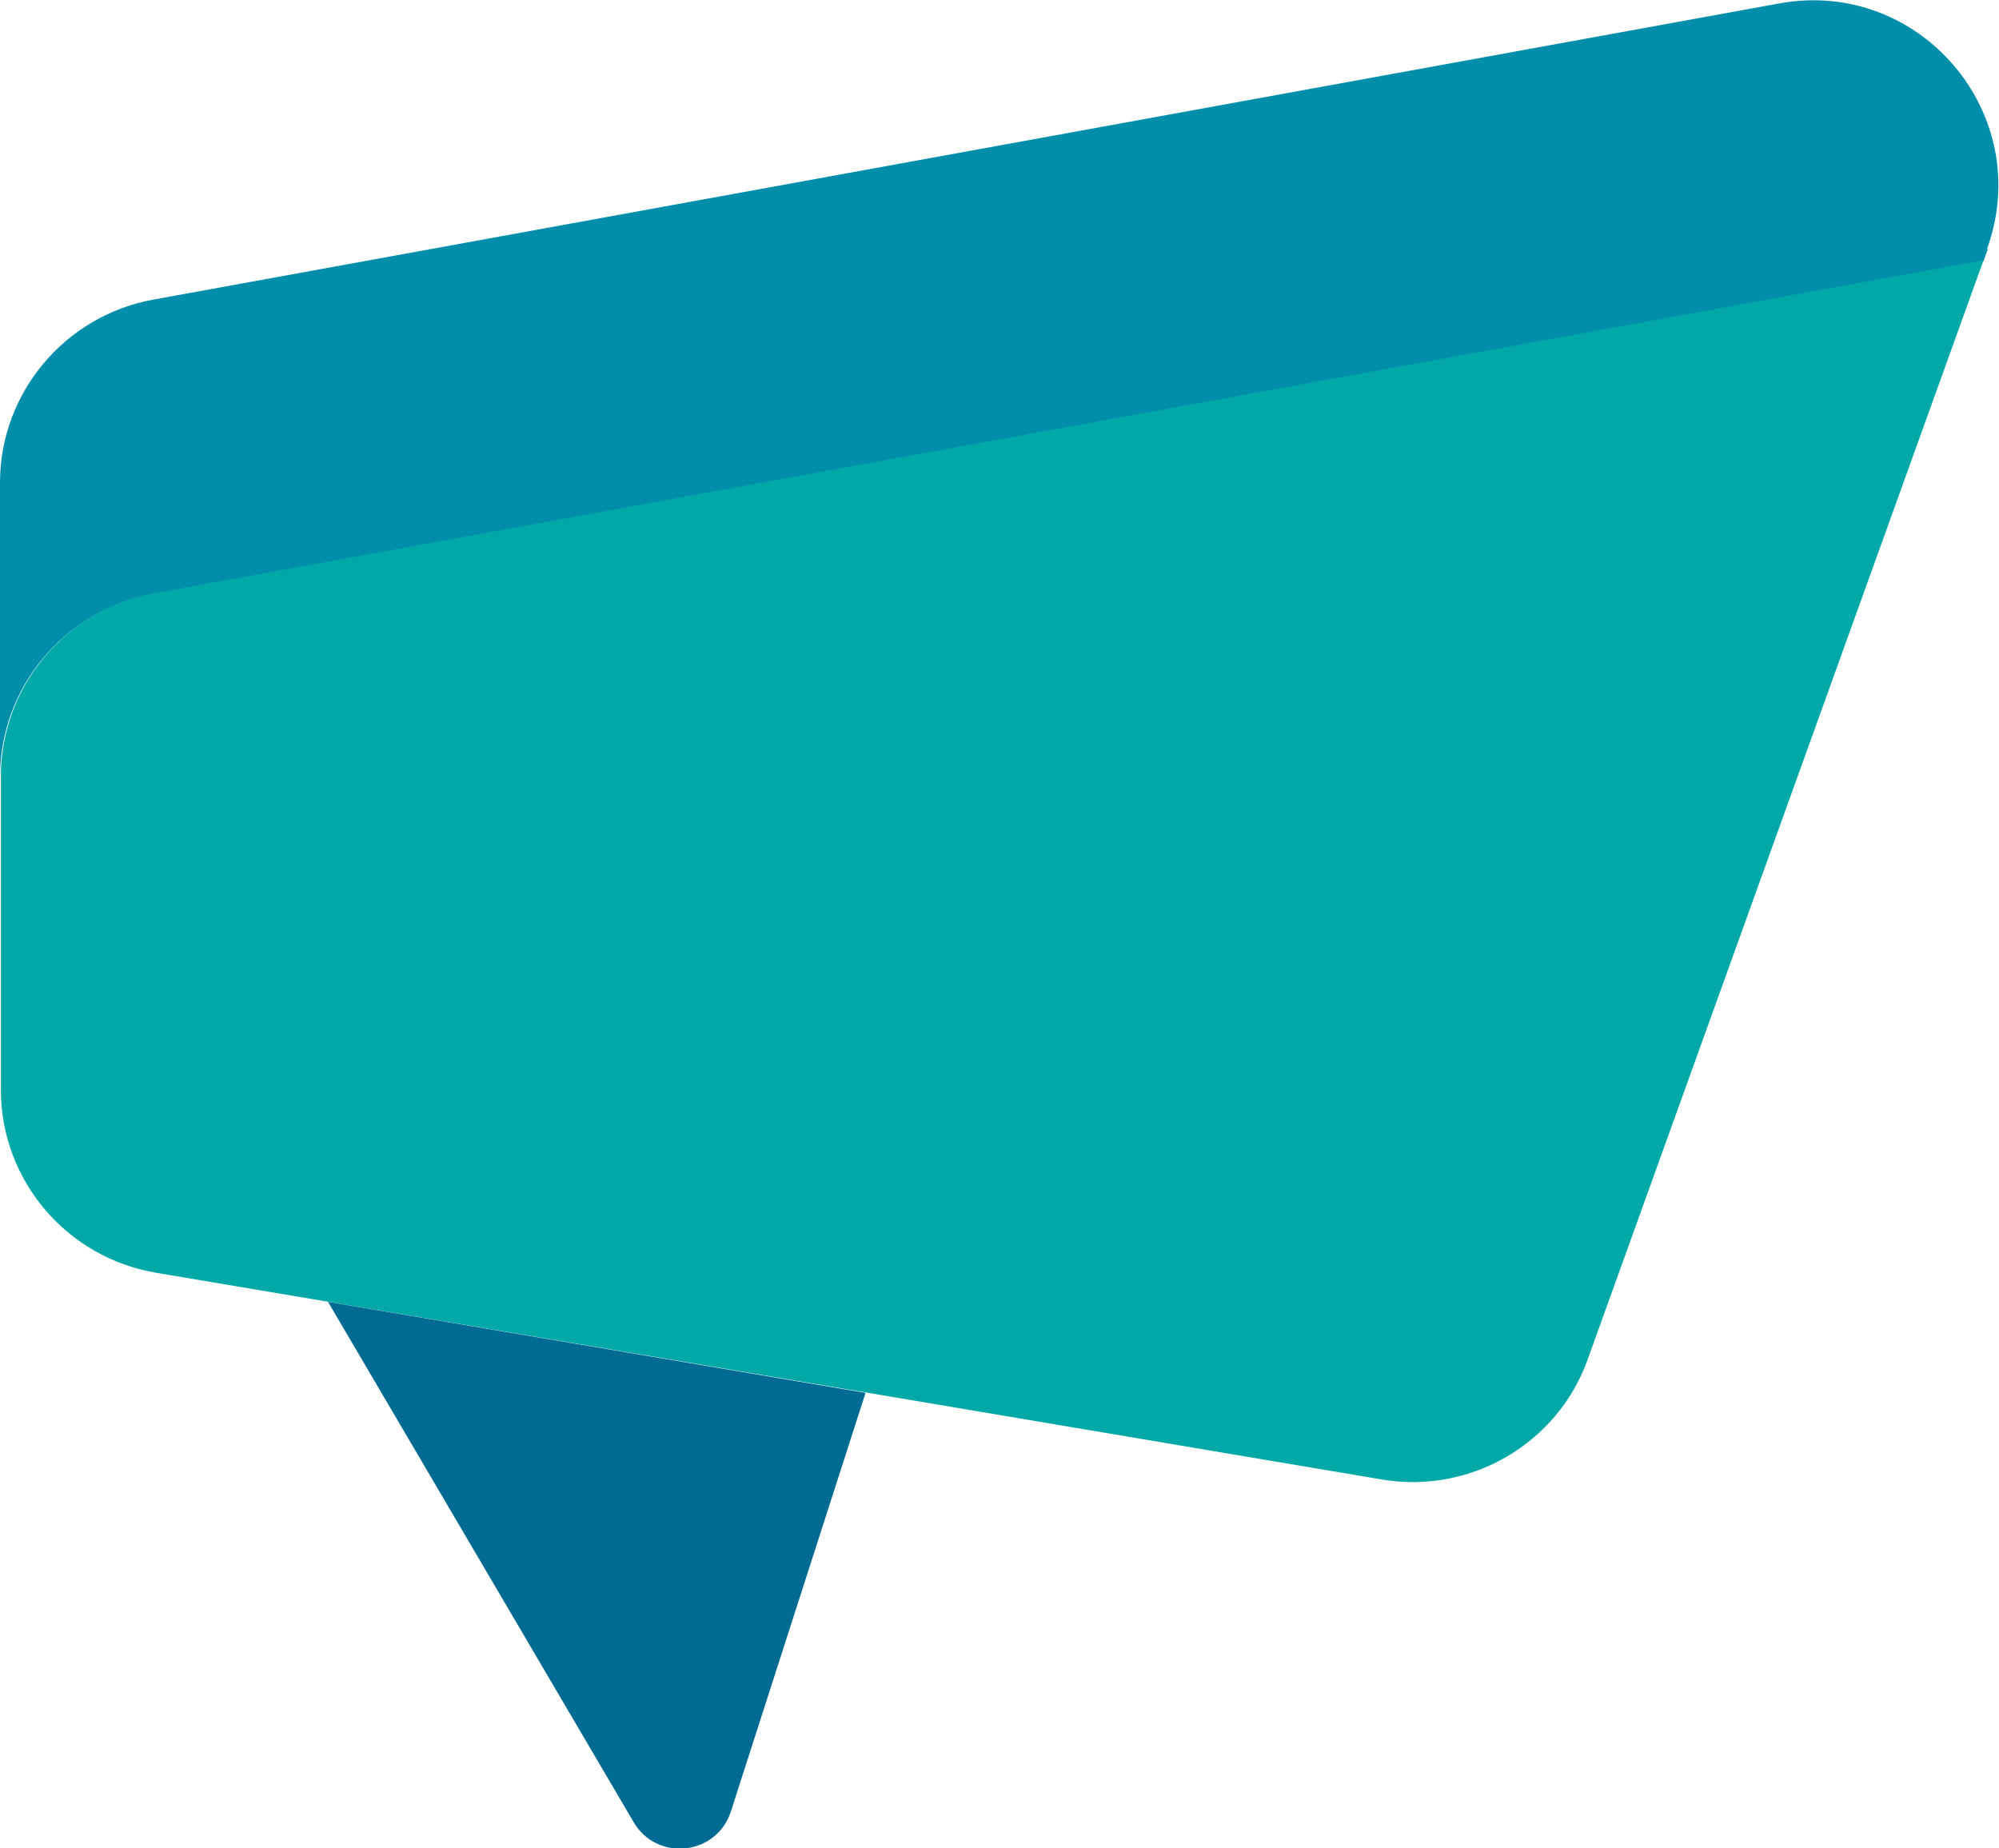 <svg xmlns="http://www.w3.org/2000/svg" id="Layer_1" data-name="Layer 1" viewBox="0 0 232.8 215.2"><defs><style>      .cls-1 {        fill: #00a9a8;      }      .cls-1, .cls-2, .cls-3 {        stroke-width: 0px;      }      .cls-2 {        fill: #006b92;      }      .cls-3 {        fill: #008eaa;      }    </style></defs><path class="cls-3" d="M231.5,29l-.5,1.4L17.8,69.2c-10.3,1.9-17.8,10.8-17.8,21.3v-34.3c0-10.4,7.5-19.4,17.8-21.3L207.2.4c16.4-3,29.9,12.9,24.2,28.6Z"></path><path class="cls-1" d="M231,30.3l-46.1,128c-3.5,9.8-13.6,15.7-23.9,14l-142.9-24.1c-10.4-1.8-18-10.8-18-21.3v-36.5c0-10.4,7.5-19.4,17.8-21.3L231,30.3Z"></path><path class="cls-2" d="M38.2,151.6l35.6,60.6c2.7,4.6,9.6,3.9,11.3-1.2l15.7-48.8-62.6-10.6Z"></path></svg>